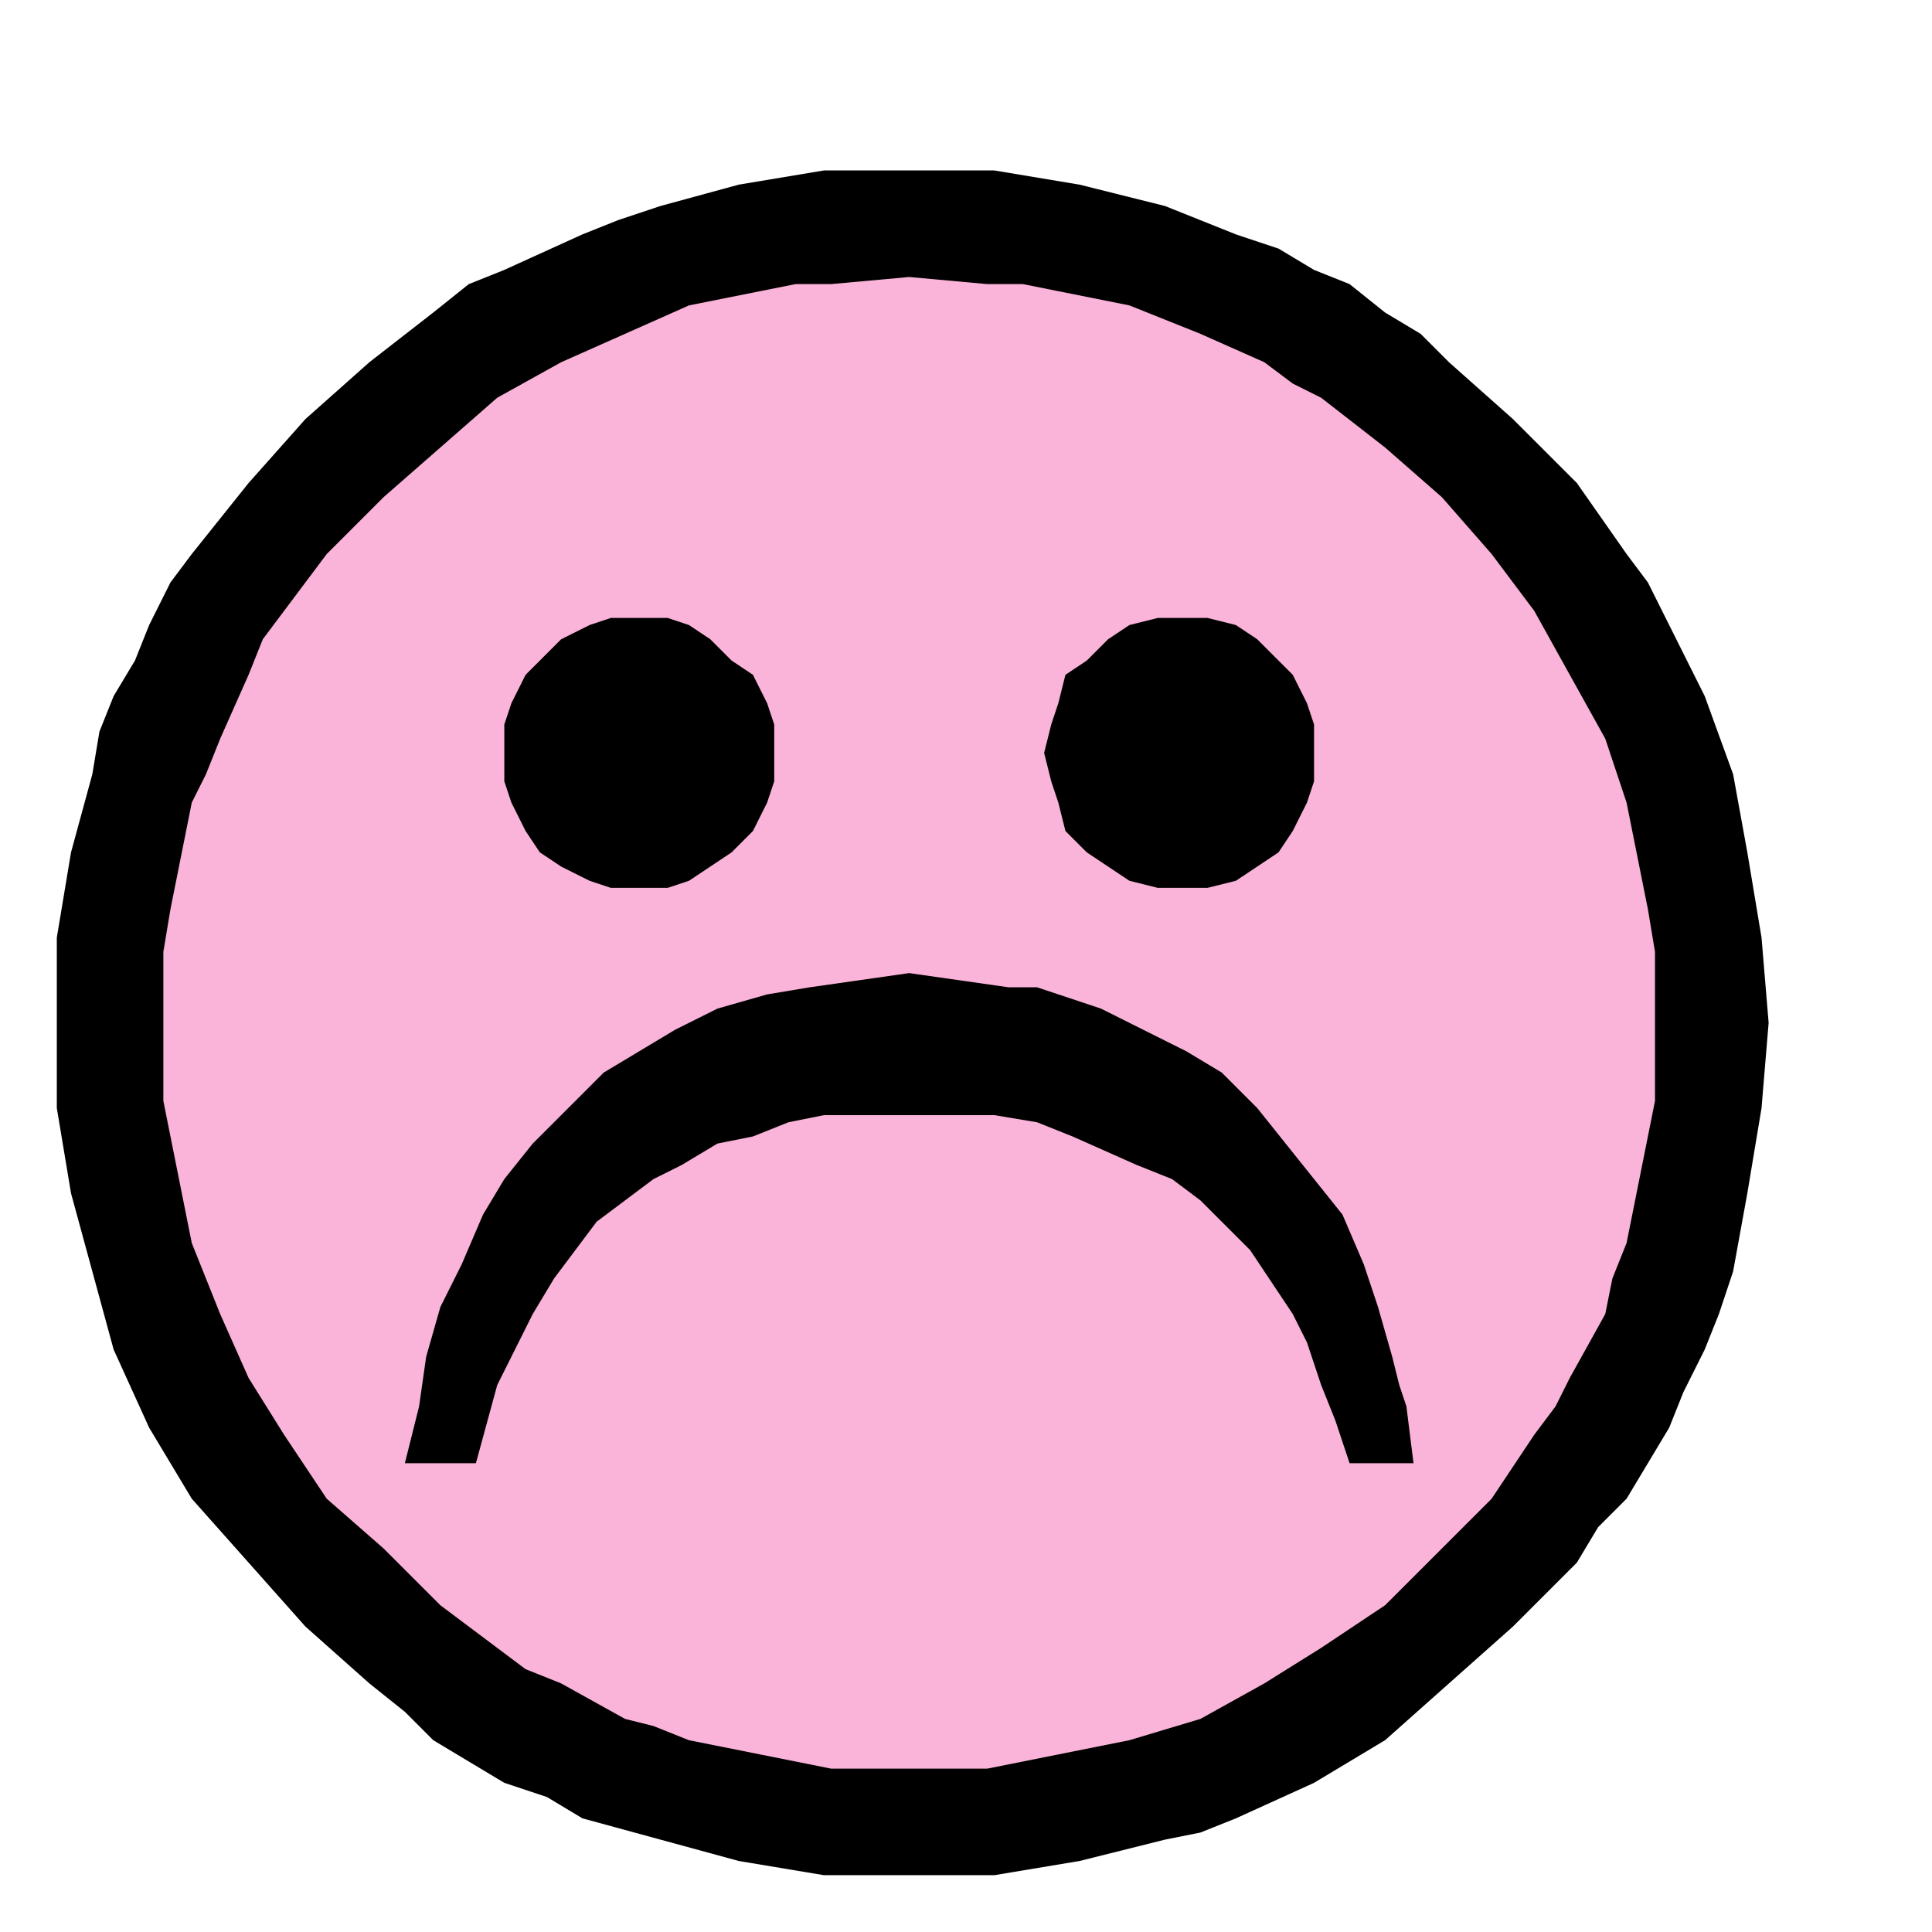 <svg xmlns="http://www.w3.org/2000/svg" fill-rule="evenodd" height="45.333" preserveAspectRatio="none" stroke-linecap="round" viewBox="0 0 272 272" width="45.333"><style>.brush1{fill:#000}.pen1{stroke:none}</style><path class="pen1 brush1" d="M128 264h-12l-6-1-6-1-11-3-11-3-5-3-6-2-5-3-5-3-4-4-5-4-9-8-8-9-8-9-3-5-3-5-5-11-3-11-3-11-2-12v-24l1-6 1-6 3-11 1-6 2-5 3-5 2-5 3-6 3-4 4-5 4-5 8-9 9-8 9-7 5-4 5-2 11-5 5-2 6-2 11-3 12-2h24l6 1 6 1 12 3 10 4 6 2 5 3 5 2 5 4 5 3 4 4 9 8 9 9 7 10 3 4 3 6 5 10 4 11 2 11 2 12 1 12-1 12-1 6-1 6-2 11-2 6-2 5-3 6-2 5-3 5-3 5-4 4-3 5-9 9-9 8-9 8-5 3-5 3-11 5-5 2-5 1-12 3-12 2h-12z"/><path class="pen1" style="fill:#fbb4d9" d="M128 249h11l5-1 5-1 10-2 10-3 9-5 8-5 9-6 8-8 7-7 6-9 3-4 2-4 5-9 1-5 2-5 2-10 1-5 1-5v-21l-1-6-1-5-2-10-3-9-5-9-5-9-6-8-7-8-8-7-9-7-4-2-4-3-9-4-5-2-5-2-10-2-5-1h-5l-11-1-11 1h-5l-5 1-10 2-9 4-9 4-9 5-8 7-8 7-8 8-6 8-3 4-2 5-4 9-2 5-2 4-2 10-1 5-1 6v21l1 5 1 5 2 10 4 10 4 9 5 8 6 9 8 7 8 8 8 6 4 3 5 2 9 5 4 1 5 2 10 2 5 1 5 1h11z"/><path class="pen1 brush1" d="M67 206H57l2-8 1-7 2-7 3-6 3-7 3-5 4-5 5-5 5-5 5-3 5-3 6-3 7-2 6-1 7-1 7-1 7 1 7 1h4l3 1 6 2 6 3 6 3 5 3 5 5 4 5 4 5 4 5 3 7 2 6 2 7 1 4 1 3 1 8h-9l-2-6-2-5-2-6-2-4-6-9-4-4-3-3-4-3-5-2-9-4-5-2-6-1h-24l-5 1-5 2-5 1-5 3-4 2-4 3-4 3-3 4-3 4-3 5-2 4-3 6-3 11zm23-81h-4l-3-1-4-2-3-2-2-3-2-4-1-3v-8l1-3 2-4 2-2 3-3 4-2 3-1h8l3 1 3 2 3 3 3 2 2 4 1 3v8l-1 3-2 4-3 3-3 2-3 2-3 1h-4zm76 0h-3l-4-1-3-2-3-2-3-3-1-4-1-3-1-4 1-4 1-3 1-4 3-2 3-3 3-2 4-1h7l4 1 3 2 3 3 2 2 2 4 1 3v8l-1 3-2 4-2 3-3 2-3 2-4 1h-4z"/></svg>
